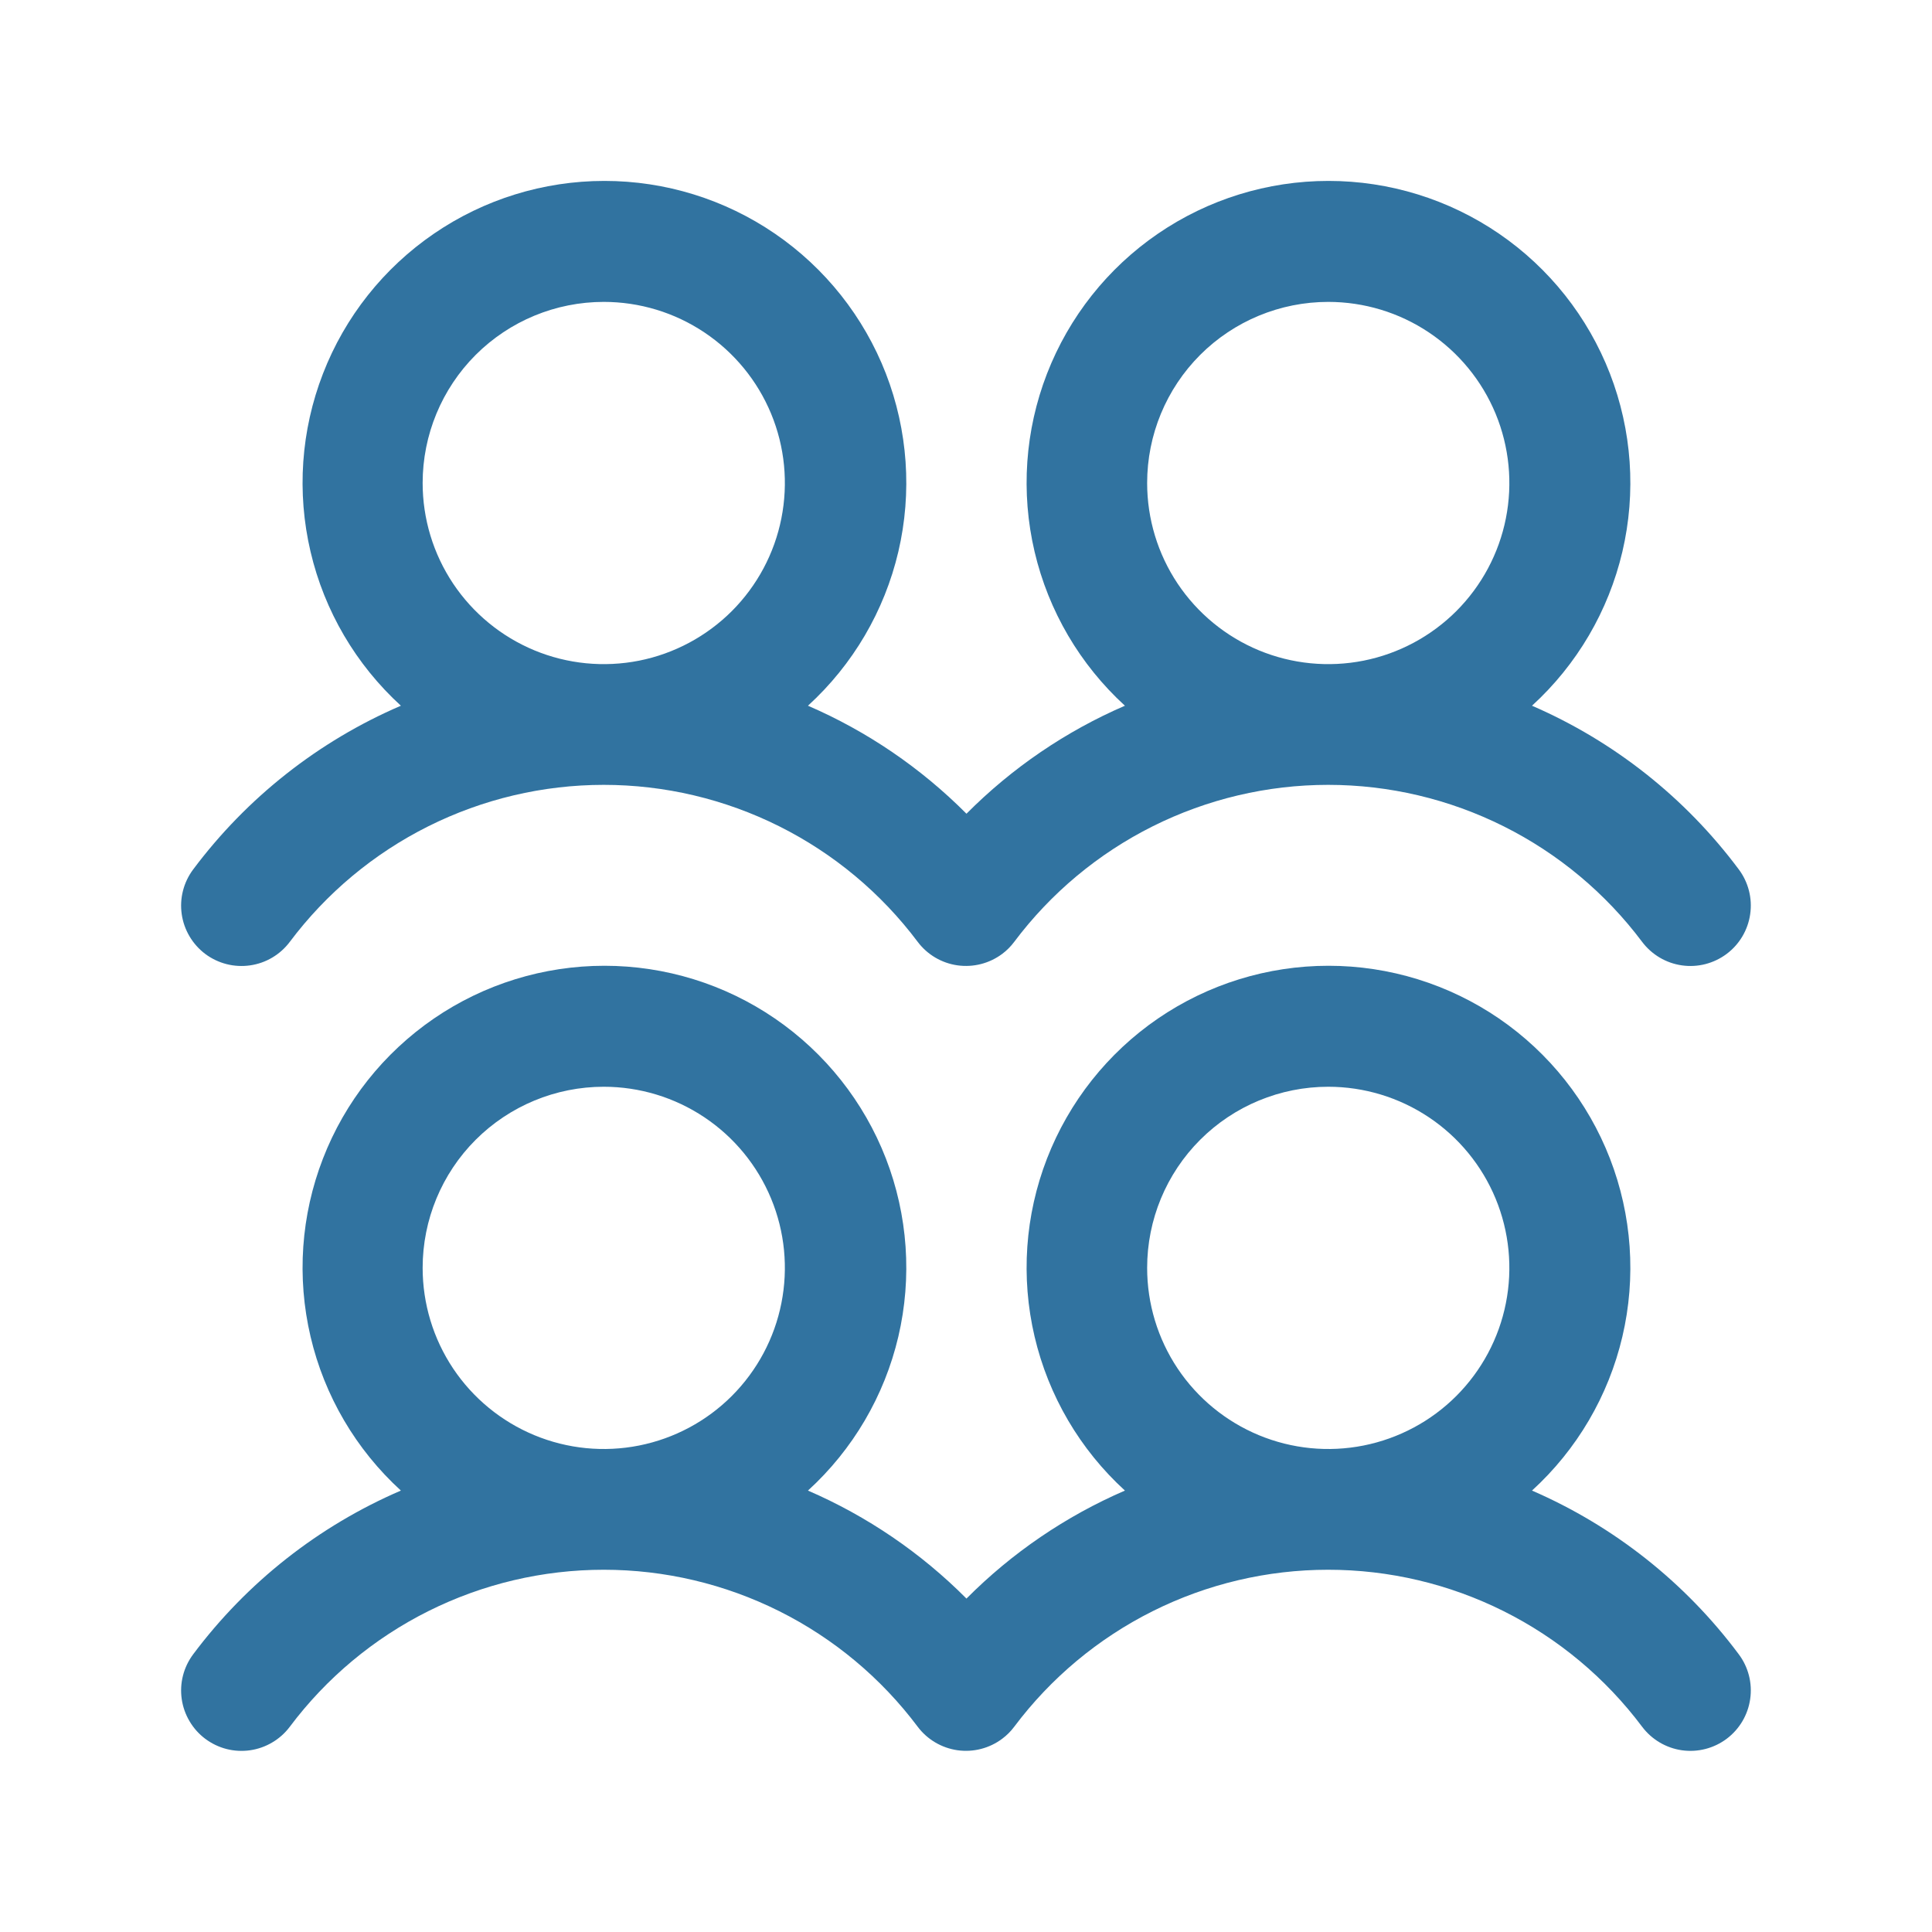 <?xml version="1.0" encoding="UTF-8"?> <svg xmlns="http://www.w3.org/2000/svg" width="50" height="50" viewBox="0 0 50 50" fill="none"><path d="M5.312 24.688C5.477 24.811 5.663 24.9 5.862 24.951C6.061 25.002 6.268 25.013 6.471 24.984C6.674 24.955 6.87 24.887 7.046 24.782C7.223 24.677 7.377 24.539 7.5 24.375C8.446 23.114 9.673 22.09 11.083 21.385C12.493 20.68 14.048 20.312 15.625 20.312C17.202 20.312 18.757 20.68 20.167 21.385C21.577 22.09 22.804 23.114 23.75 24.375C23.999 24.706 24.369 24.925 24.779 24.983C25.19 25.041 25.606 24.934 25.938 24.686C26.056 24.598 26.16 24.493 26.248 24.375C27.194 23.114 28.421 22.09 29.831 21.385C31.241 20.68 32.796 20.312 34.373 20.312C35.95 20.312 37.505 20.68 38.915 21.385C40.325 22.09 41.552 23.114 42.498 24.375C42.747 24.706 43.117 24.926 43.528 24.984C43.938 25.043 44.355 24.935 44.687 24.686C45.018 24.438 45.237 24.067 45.295 23.657C45.354 23.246 45.247 22.83 44.998 22.498C43.615 20.644 41.771 19.184 39.648 18.264C40.812 17.201 41.627 15.812 41.987 14.278C42.347 12.745 42.234 11.138 41.665 9.669C41.095 8.2 40.095 6.938 38.795 6.048C37.495 5.158 35.956 4.682 34.381 4.682C32.805 4.682 31.267 5.158 29.967 6.048C28.667 6.938 27.667 8.2 27.097 9.669C26.527 11.138 26.415 12.745 26.775 14.278C27.135 15.812 27.95 17.201 29.113 18.264C27.581 18.926 26.189 19.875 25.012 21.059C23.834 19.875 22.442 18.926 20.91 18.264C22.074 17.201 22.889 15.812 23.249 14.278C23.608 12.745 23.496 11.138 22.927 9.669C22.357 8.2 21.356 6.938 20.056 6.048C18.757 5.158 17.218 4.682 15.643 4.682C14.067 4.682 12.528 5.158 11.229 6.048C9.929 6.938 8.928 8.2 8.359 9.669C7.789 11.138 7.677 12.745 8.037 14.278C8.396 15.812 9.212 17.201 10.375 18.264C8.243 19.181 6.39 20.642 5 22.5C4.877 22.664 4.787 22.851 4.736 23.05C4.685 23.248 4.674 23.455 4.703 23.659C4.732 23.862 4.801 24.057 4.906 24.234C5.01 24.41 5.148 24.564 5.312 24.688ZM34.375 7.813C35.302 7.813 36.208 8.087 36.979 8.603C37.75 9.118 38.351 9.85 38.706 10.706C39.06 11.563 39.153 12.505 38.972 13.415C38.792 14.324 38.345 15.159 37.69 15.815C37.034 16.47 36.199 16.917 35.289 17.098C34.38 17.278 33.438 17.186 32.581 16.831C31.725 16.476 30.993 15.875 30.477 15.104C29.962 14.333 29.688 13.427 29.688 12.5C29.688 11.257 30.181 10.065 31.06 9.185C31.939 8.306 33.132 7.813 34.375 7.813ZM15.625 7.813C16.552 7.813 17.458 8.087 18.229 8.603C19 9.118 19.601 9.85 19.956 10.706C20.311 11.563 20.403 12.505 20.222 13.415C20.042 14.324 19.595 15.159 18.94 15.815C18.284 16.47 17.449 16.917 16.54 17.098C15.63 17.278 14.688 17.186 13.831 16.831C12.975 16.476 12.243 15.875 11.727 15.104C11.212 14.333 10.938 13.427 10.938 12.5C10.938 11.257 11.431 10.065 12.31 9.185C13.19 8.306 14.382 7.813 15.625 7.813ZM39.648 38.576C40.812 37.514 41.627 36.125 41.987 34.591C42.347 33.057 42.234 31.451 41.665 29.982C41.095 28.513 40.095 27.251 38.795 26.36C37.495 25.47 35.956 24.994 34.381 24.994C32.805 24.994 31.267 25.47 29.967 26.36C28.667 27.251 27.667 28.513 27.097 29.982C26.527 31.451 26.415 33.057 26.775 34.591C27.135 36.125 27.95 37.514 29.113 38.576C27.581 39.239 26.189 40.187 25.012 41.371C23.834 40.187 22.442 39.239 20.91 38.576C22.074 37.514 22.889 36.125 23.249 34.591C23.608 33.057 23.496 31.451 22.927 29.982C22.357 28.513 21.356 27.251 20.056 26.36C18.757 25.47 17.218 24.994 15.643 24.994C14.067 24.994 12.528 25.47 11.229 26.36C9.929 27.251 8.928 28.513 8.359 29.982C7.789 31.451 7.677 33.057 8.037 34.591C8.396 36.125 9.212 37.514 10.375 38.576C8.243 39.494 6.39 40.954 5 42.812C4.877 42.977 4.787 43.163 4.736 43.362C4.685 43.561 4.674 43.768 4.703 43.971C4.732 44.174 4.801 44.37 4.906 44.546C5.01 44.723 5.148 44.877 5.312 45C5.477 45.123 5.663 45.213 5.862 45.264C6.061 45.315 6.268 45.326 6.471 45.297C6.674 45.268 6.87 45.199 7.046 45.094C7.223 44.99 7.377 44.852 7.5 44.688C8.446 43.426 9.673 42.402 11.083 41.697C12.493 40.992 14.048 40.625 15.625 40.625C17.202 40.625 18.757 40.992 20.167 41.697C21.577 42.402 22.804 43.426 23.75 44.688C23.999 45.019 24.369 45.237 24.779 45.296C25.19 45.354 25.606 45.247 25.938 44.998C26.056 44.91 26.16 44.806 26.248 44.688C27.194 43.426 28.421 42.402 29.831 41.697C31.241 40.992 32.796 40.625 34.373 40.625C35.95 40.625 37.505 40.992 38.915 41.697C40.325 42.402 41.552 43.426 42.498 44.688C42.747 45.019 43.117 45.238 43.528 45.297C43.938 45.355 44.355 45.248 44.687 44.999C45.018 44.75 45.237 44.38 45.295 43.969C45.354 43.559 45.247 43.142 44.998 42.811C43.615 40.956 41.771 39.497 39.648 38.576ZM15.625 28.125C16.552 28.125 17.458 28.4 18.229 28.915C19 29.43 19.601 30.162 19.956 31.019C20.311 31.875 20.403 32.818 20.222 33.727C20.042 34.636 19.595 35.471 18.94 36.127C18.284 36.783 17.449 37.229 16.54 37.41C15.63 37.591 14.688 37.498 13.831 37.143C12.975 36.788 12.243 36.188 11.727 35.417C11.212 34.646 10.938 33.74 10.938 32.812C10.938 31.569 11.431 30.377 12.31 29.498C13.19 28.619 14.382 28.125 15.625 28.125ZM34.375 28.125C35.302 28.125 36.208 28.4 36.979 28.915C37.75 29.43 38.351 30.162 38.706 31.019C39.06 31.875 39.153 32.818 38.972 33.727C38.792 34.636 38.345 35.471 37.69 36.127C37.034 36.783 36.199 37.229 35.289 37.41C34.38 37.591 33.438 37.498 32.581 37.143C31.725 36.788 30.993 36.188 30.477 35.417C29.962 34.646 29.688 33.74 29.688 32.812C29.688 31.569 30.181 30.377 31.06 29.498C31.939 28.619 33.132 28.125 34.375 28.125Z" fill="#3173A0"></path></svg> 